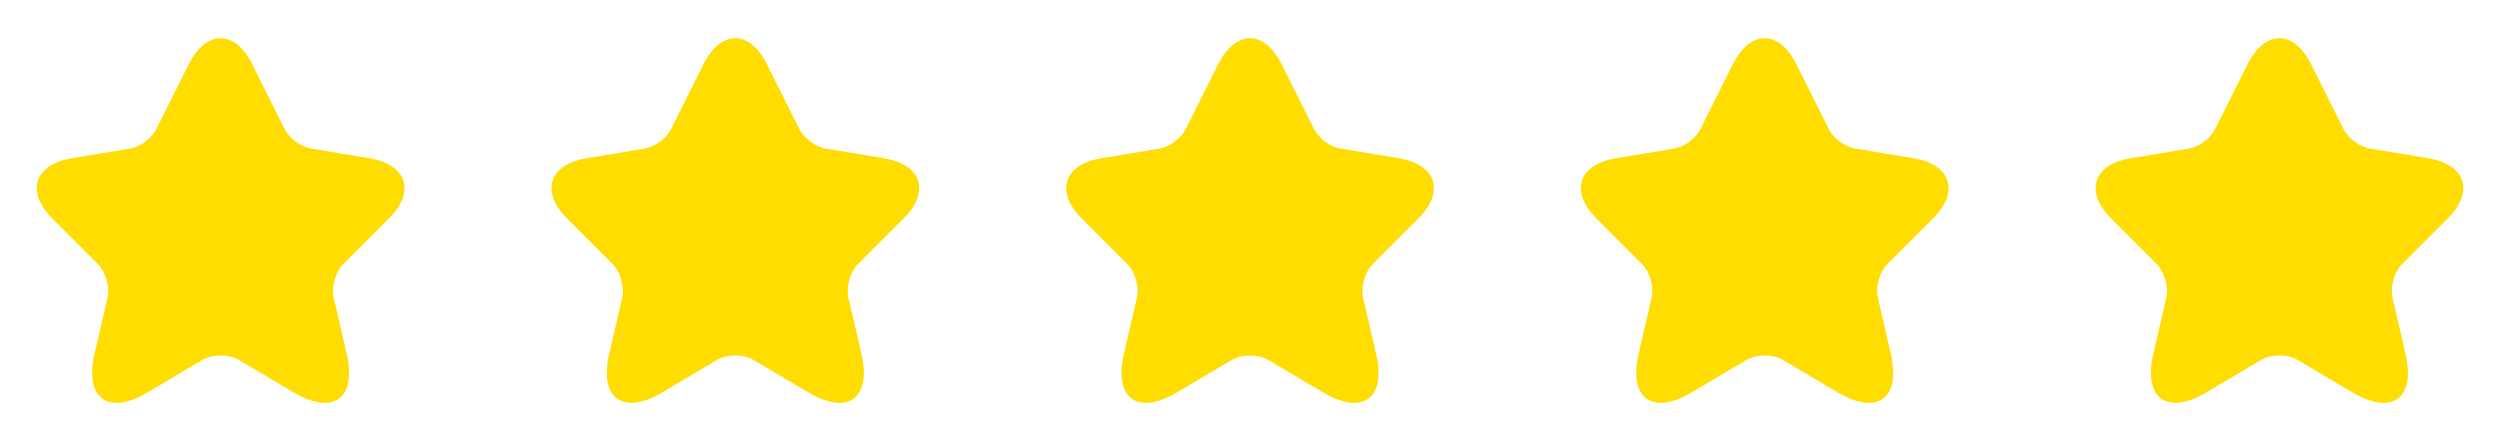 <svg width="136" height="24" viewBox="0 0 136 24" fill="none" xmlns="http://www.w3.org/2000/svg">
<path d="M13.731 3.51L15.491 7.03C15.731 7.52 16.371 7.99 16.911 8.08L20.101 8.61C22.141 8.95 22.621 10.43 21.151 11.89L18.671 14.37C18.251 14.79 18.021 15.6 18.151 16.18L18.861 19.25C19.421 21.68 18.131 22.62 15.981 21.35L12.991 19.58C12.451 19.26 11.561 19.26 11.011 19.58L8.021 21.35C5.881 22.62 4.581 21.67 5.141 19.25L5.851 16.18C5.981 15.6 5.751 14.79 5.331 14.37L2.851 11.89C1.391 10.43 1.861 8.95 3.901 8.61L7.091 8.08C7.621 7.99 8.261 7.52 8.501 7.03L10.261 3.51C11.221 1.6 12.781 1.6 13.731 3.51Z" fill="#FFDD00"/>
<path d="M41.731 3.51L43.491 7.03C43.731 7.52 44.371 7.99 44.911 8.08L48.101 8.61C50.141 8.95 50.621 10.43 49.151 11.89L46.671 14.37C46.251 14.79 46.021 15.6 46.151 16.18L46.861 19.25C47.421 21.68 46.131 22.62 43.981 21.35L40.991 19.58C40.451 19.26 39.561 19.26 39.011 19.58L36.021 21.35C33.881 22.62 32.581 21.67 33.141 19.25L33.851 16.18C33.981 15.6 33.751 14.79 33.331 14.37L30.851 11.89C29.391 10.43 29.861 8.95 31.901 8.61L35.091 8.08C35.621 7.99 36.261 7.52 36.501 7.03L38.261 3.51C39.221 1.6 40.781 1.6 41.731 3.51Z" fill="#FFDD00"/>
<path d="M69.731 3.51L71.491 7.03C71.731 7.52 72.371 7.99 72.911 8.08L76.101 8.61C78.141 8.95 78.621 10.43 77.151 11.89L74.671 14.37C74.251 14.79 74.021 15.6 74.151 16.18L74.861 19.25C75.421 21.68 74.131 22.62 71.981 21.35L68.991 19.58C68.451 19.26 67.561 19.26 67.011 19.58L64.021 21.35C61.881 22.62 60.581 21.67 61.141 19.25L61.851 16.18C61.981 15.6 61.751 14.79 61.331 14.37L58.851 11.89C57.391 10.43 57.861 8.95 59.901 8.61L63.091 8.08C63.621 7.99 64.261 7.52 64.501 7.03L66.261 3.51C67.221 1.6 68.781 1.6 69.731 3.51Z" fill="#FFDD00"/>
<path d="M97.731 3.51L99.491 7.03C99.731 7.52 100.371 7.99 100.911 8.08L104.101 8.61C106.141 8.95 106.621 10.43 105.151 11.89L102.671 14.37C102.251 14.79 102.021 15.6 102.151 16.18L102.861 19.25C103.421 21.68 102.131 22.62 99.981 21.35L96.991 19.58C96.451 19.26 95.561 19.26 95.011 19.58L92.021 21.35C89.881 22.62 88.581 21.67 89.141 19.25L89.851 16.18C89.981 15.6 89.751 14.79 89.331 14.37L86.851 11.89C85.391 10.43 85.861 8.95 87.901 8.61L91.091 8.08C91.621 7.99 92.261 7.52 92.501 7.03L94.261 3.51C95.221 1.6 96.781 1.6 97.731 3.51Z" fill="#FFDD00"/>
<path d="M125.731 3.51L127.491 7.03C127.731 7.52 128.371 7.99 128.911 8.08L132.101 8.61C134.141 8.95 134.621 10.43 133.151 11.89L130.671 14.37C130.251 14.79 130.021 15.6 130.151 16.18L130.861 19.25C131.421 21.68 130.131 22.62 127.981 21.35L124.991 19.58C124.451 19.26 123.561 19.26 123.011 19.58L120.021 21.35C117.881 22.62 116.581 21.67 117.141 19.25L117.851 16.18C117.981 15.6 117.751 14.79 117.331 14.37L114.851 11.89C113.391 10.43 113.861 8.95 115.901 8.61L119.091 8.08C119.621 7.99 120.261 7.52 120.501 7.03L122.261 3.51C123.221 1.6 124.781 1.6 125.731 3.51Z" fill="#FFDD00"/>
</svg>
